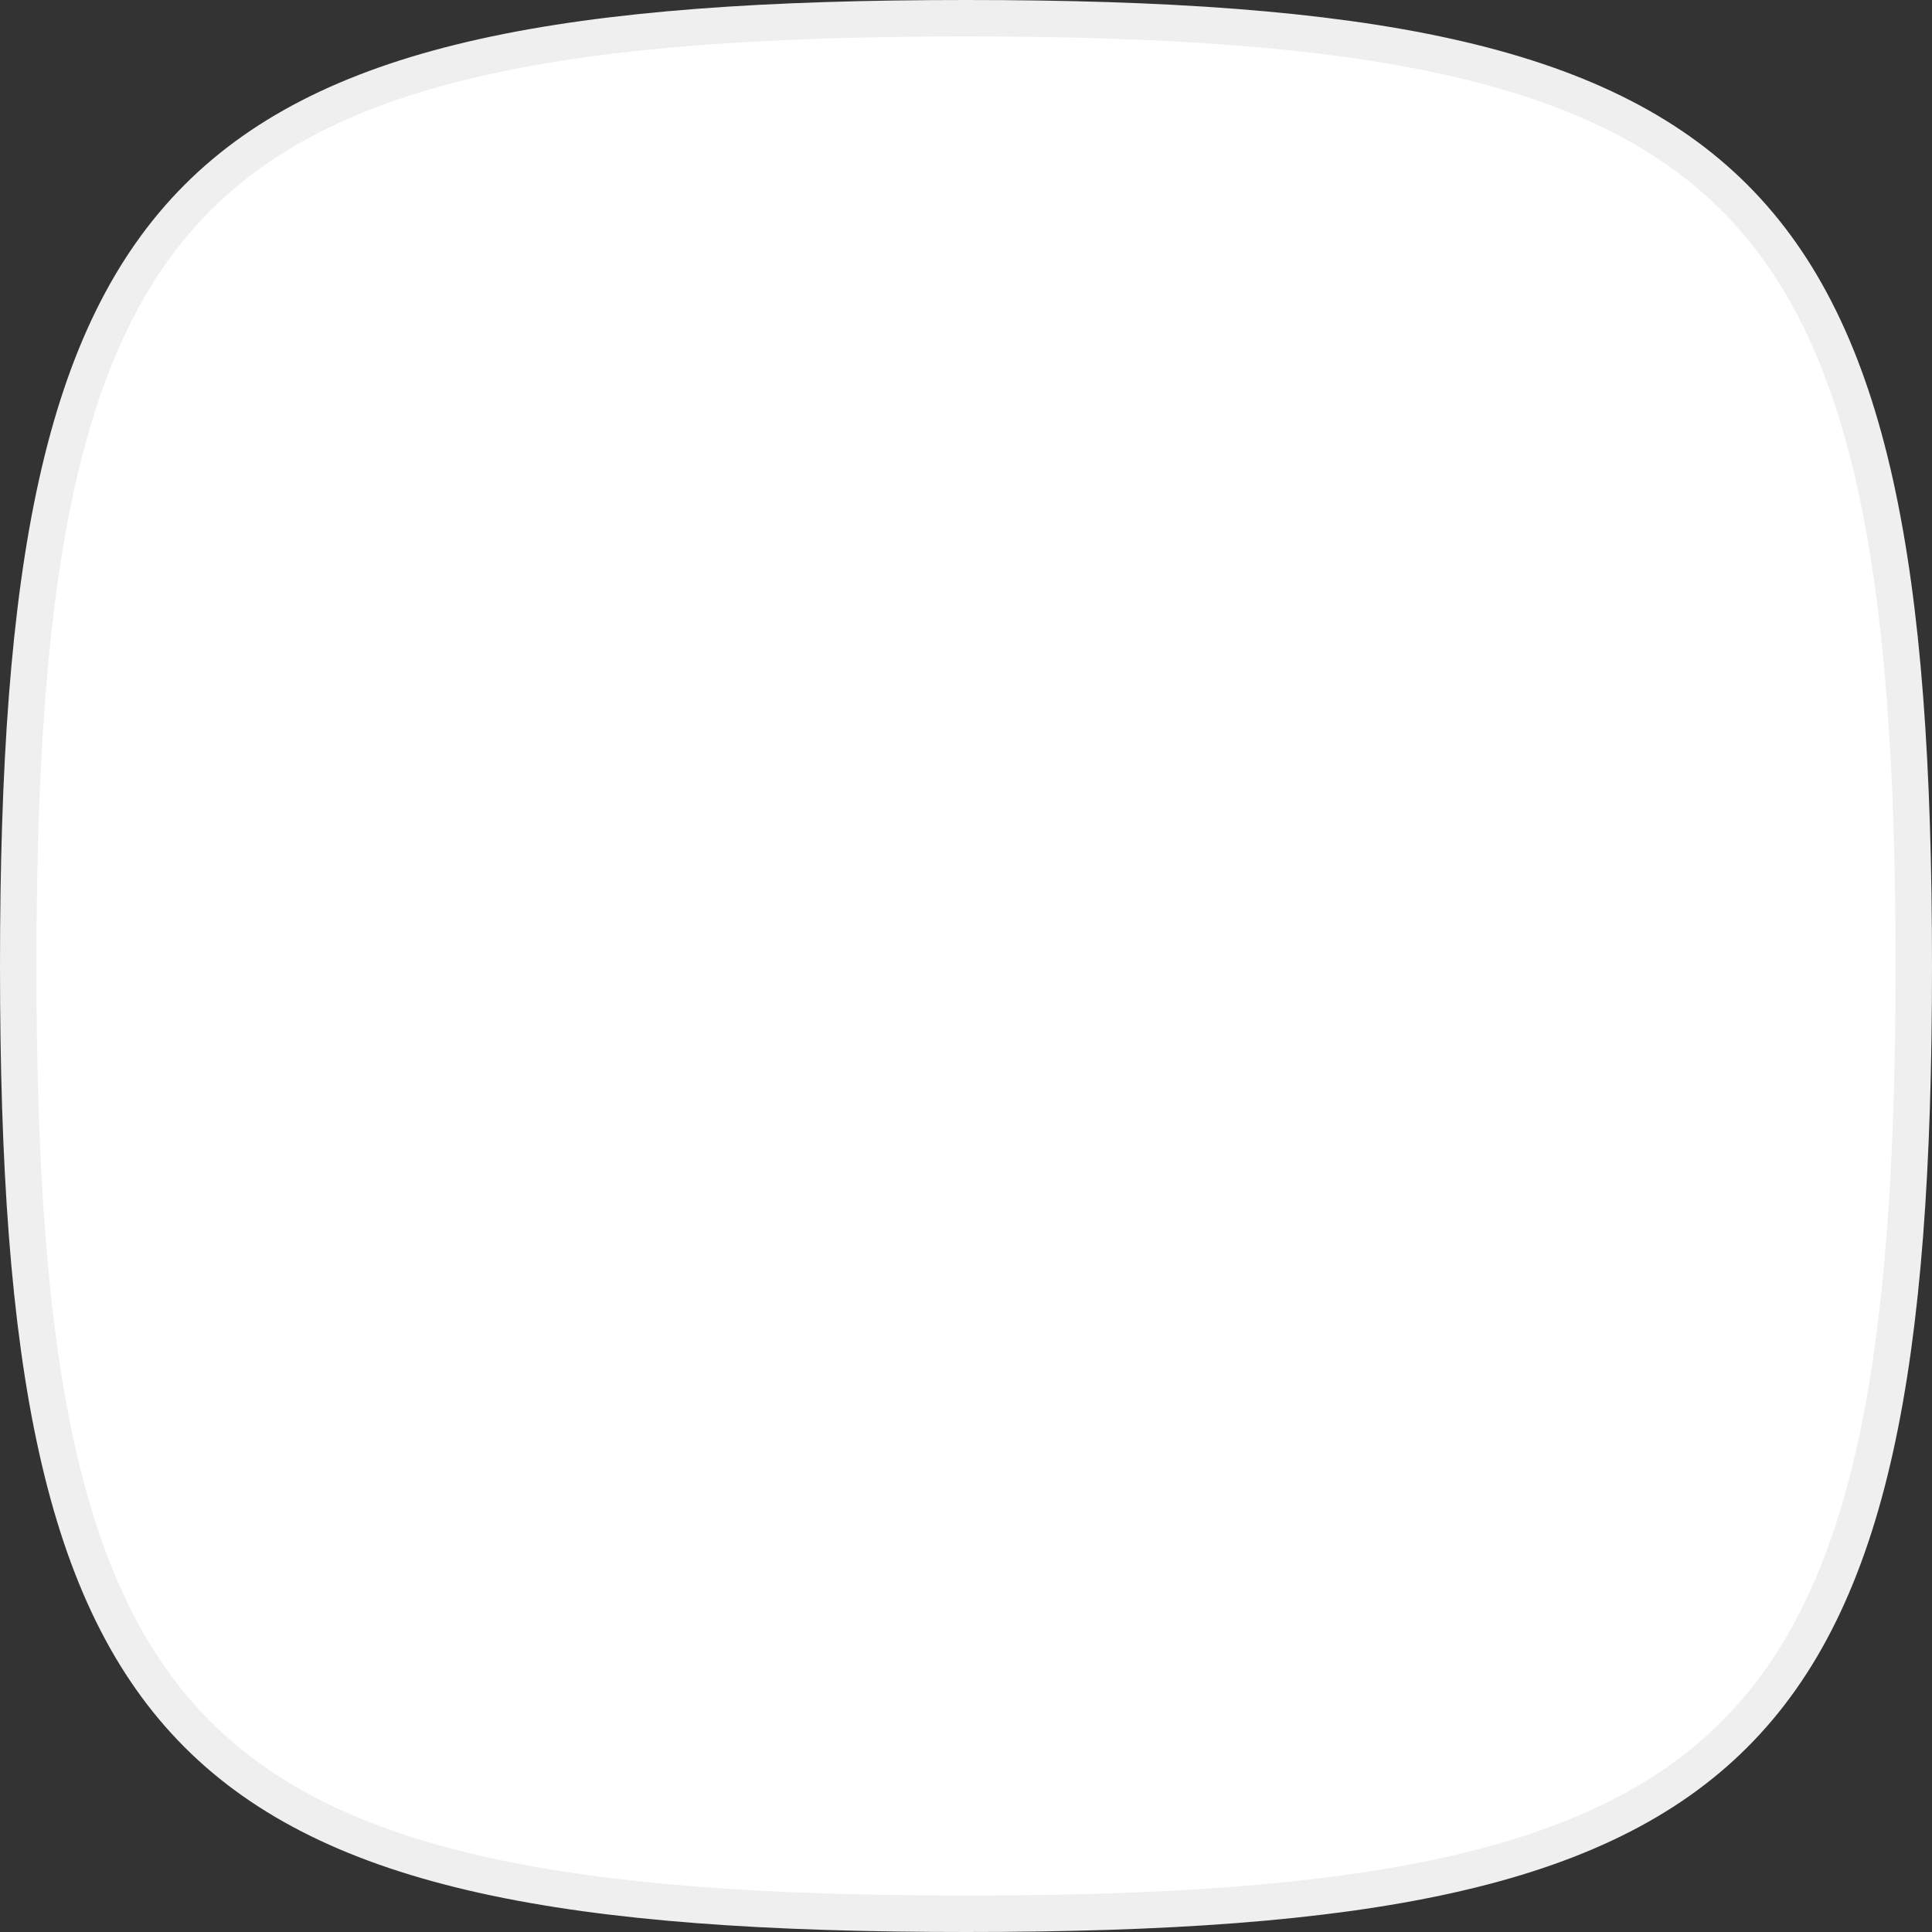 <?xml version="1.0" encoding="UTF-8"?> <svg xmlns="http://www.w3.org/2000/svg" width="53" height="53" viewBox="0 0 53 53" fill="none"><rect x="0" y="0" width="53" height="53" fill="#333333" stroke="none"/><path d="M0.5 26.5C0.5 21.056 0.792 16.715 1.56 13.261C2.326 9.814 3.559 7.281 5.42 5.42C7.281 3.559 9.814 2.326 13.261 1.56C16.715 0.792 21.056 0.5 26.5 0.5C31.944 0.5 36.285 0.792 39.739 1.56C43.187 2.326 45.719 3.559 47.58 5.42C49.441 7.281 50.674 9.814 51.44 13.261C52.208 16.715 52.5 21.056 52.5 26.5C52.5 31.944 52.208 36.285 51.44 39.739C50.674 43.187 49.441 45.719 47.58 47.58C45.719 49.441 43.187 50.674 39.739 51.44C36.285 52.208 31.944 52.5 26.5 52.5C21.056 52.5 16.715 52.208 13.261 51.44C9.814 50.674 7.281 49.441 5.42 47.58C3.559 45.719 2.326 43.187 1.56 39.739C0.792 36.285 0.5 31.944 0.5 26.5Z" fill="white" stroke="#EFEFEF"></path></svg> 